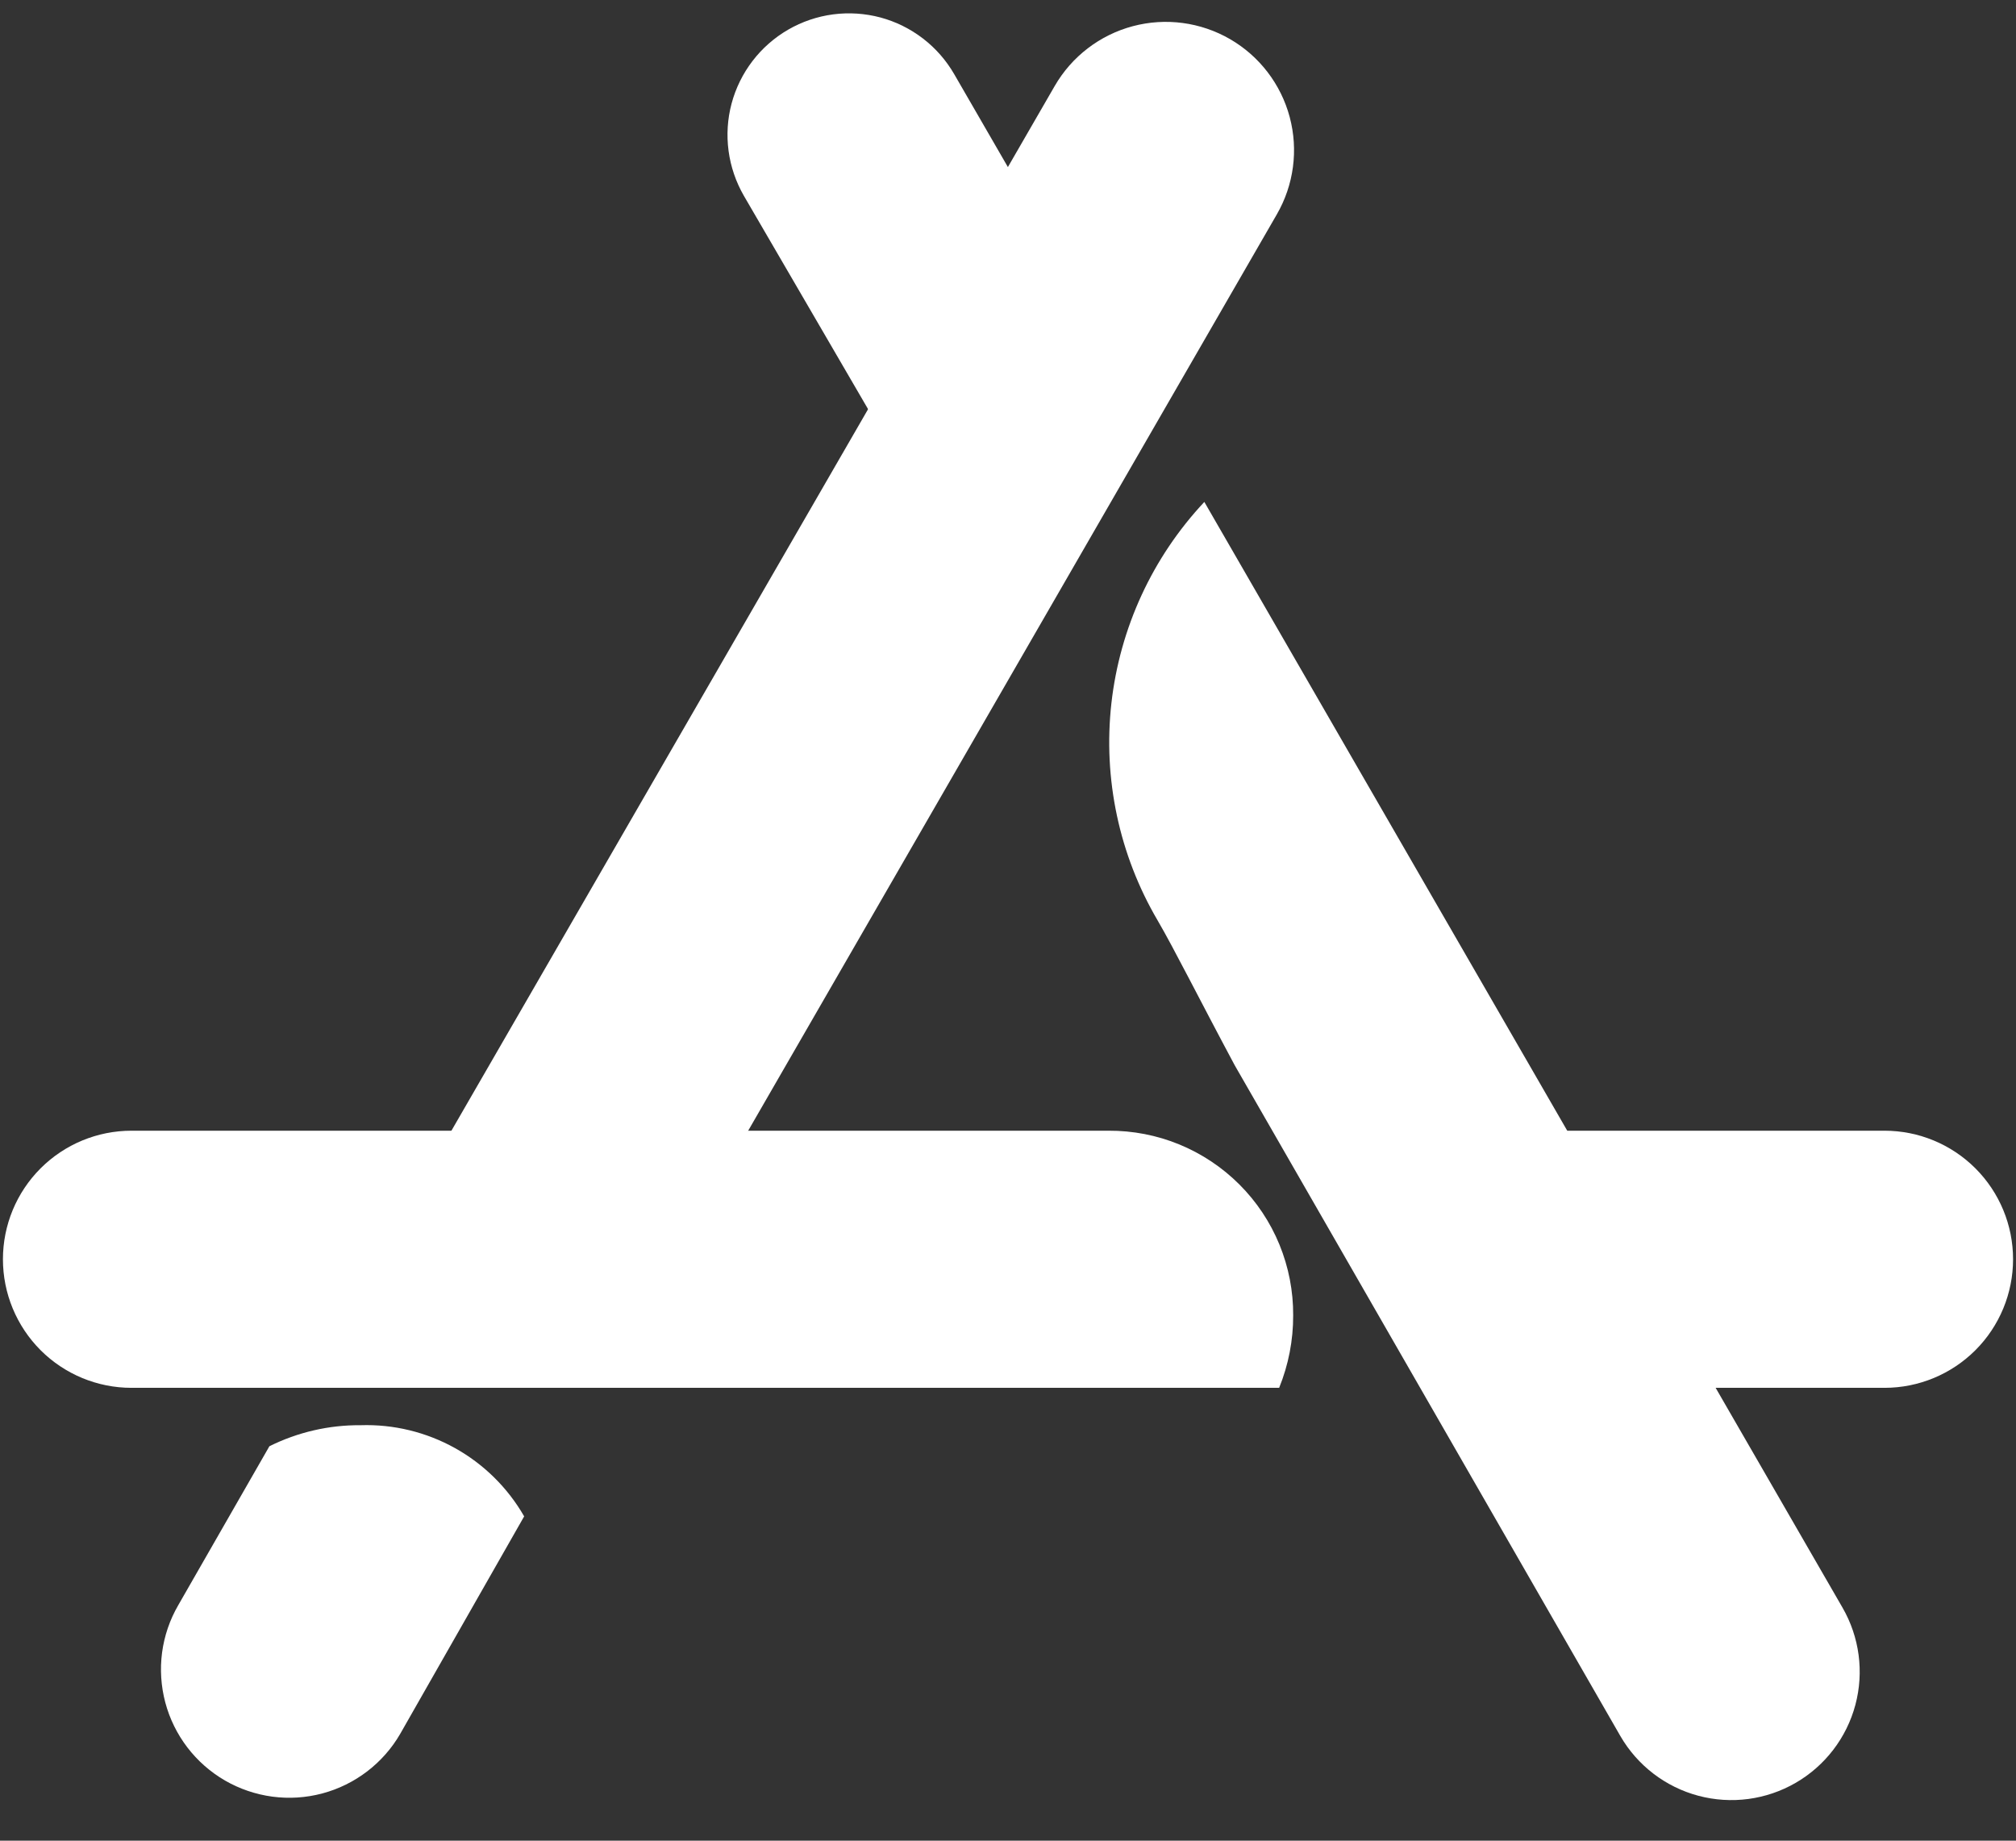<svg width="46" height="42" viewBox="0 0 46 42" fill="none" xmlns="http://www.w3.org/2000/svg">
<rect x="0" y="0" width="46" height="42" fill="#333333" stroke="none"/>
<path fill-rule="evenodd" clip-rule="evenodd" d="M35.053 25.8H43C43.778 25.8 44.524 26.109 45.074 26.659C45.624 27.209 45.933 27.955 45.933 28.733C45.933 29.511 45.624 30.258 45.074 30.808C44.524 31.358 43.778 31.667 43 31.667H35.053V25.8Z" fill="white"/>
<path fill-rule="evenodd" clip-rule="evenodd" d="M25.293 25.8C25.848 25.797 26.397 25.903 26.91 26.114C27.422 26.325 27.888 26.635 28.28 27.027C28.672 27.419 28.982 27.884 29.193 28.397C29.403 28.91 29.51 29.459 29.507 30.013C29.509 30.58 29.4 31.142 29.187 31.667H3C2.222 31.667 1.476 31.358 0.926 30.808C0.376 30.257 0.067 29.511 0.067 28.733C0.067 27.955 0.376 27.209 0.926 26.659C1.476 26.109 2.222 25.8 3 25.8H25.293ZM24.547 6.493V11.613H21.133L16.973 4.467C16.791 4.151 16.672 3.803 16.624 3.442C16.576 3.081 16.599 2.714 16.693 2.362C16.787 2.01 16.95 1.68 17.171 1.391C17.393 1.101 17.669 0.859 17.985 0.676C18.3 0.494 18.648 0.376 19.01 0.328C19.371 0.281 19.738 0.305 20.09 0.399C20.442 0.494 20.771 0.657 21.06 0.879C21.349 1.101 21.591 1.378 21.773 1.693L24.547 6.493ZM27.48 11.453L42.04 36.68C42.429 37.352 42.535 38.151 42.335 38.901C42.135 39.651 41.645 40.291 40.973 40.68C40.301 41.069 39.503 41.175 38.752 40.975C38.002 40.775 37.362 40.285 36.973 39.613L28.173 24.307C27.373 22.813 26.787 21.64 26.413 21C25.537 19.507 25.167 17.77 25.359 16.049C25.552 14.329 26.296 12.716 27.48 11.453Z" fill="white"/>
<path fill-rule="evenodd" clip-rule="evenodd" d="M15.533 28.467H8.76L24.067 1.96C24.456 1.288 25.096 0.798 25.846 0.598C26.596 0.398 27.395 0.504 28.067 0.893C28.738 1.282 29.228 1.922 29.428 2.672C29.628 3.423 29.522 4.221 29.133 4.893L15.533 28.467ZM11.96 34.6L9.133 39.56C8.941 39.893 8.684 40.184 8.379 40.418C8.074 40.651 7.726 40.823 7.354 40.922C6.983 41.021 6.596 41.046 6.214 40.995C5.833 40.944 5.466 40.819 5.133 40.627C4.801 40.434 4.509 40.178 4.276 39.873C4.042 39.567 3.871 39.219 3.772 38.848C3.673 38.476 3.648 38.089 3.698 37.708C3.749 37.327 3.874 36.959 4.067 36.627L6.147 33C6.793 32.679 7.505 32.514 8.227 32.52C8.979 32.495 9.724 32.676 10.382 33.042C11.04 33.409 11.585 33.947 11.96 34.6Z" fill="white"/>
</svg>
